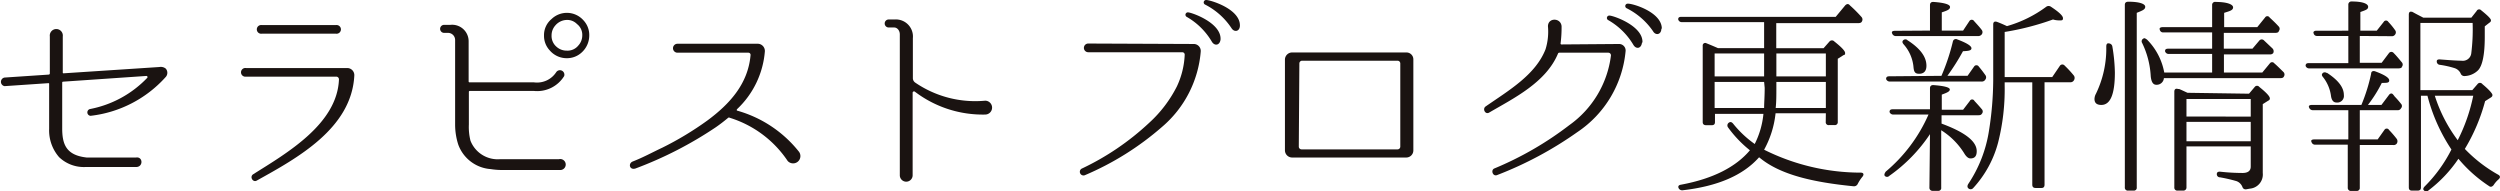 <svg xmlns="http://www.w3.org/2000/svg" viewBox="0 0 218.24 16.69"><defs><style>.cls-1{fill:#1a1311;}</style></defs><title>アセット 3</title><g id="レイヤー_2" data-name="レイヤー 2"><g id="レイヤー_1-2" data-name="レイヤー 1"><path class="cls-1" d="M14.44,6.75l0,0a10.39,10.39,0,0,1-6.53,3.36.3.3,0,0,1-.06-.59,9.35,9.35,0,0,0,5-2.72.1.1,0,0,0-.07-.17l-7.28.5a.08.08,0,0,0-.07.07v4c0,1.38.33,2.35,2.13,2.55h4.32c.61-.09.64.83,0,.83H7.44a3.13,3.13,0,0,1-2.28-.86,3.55,3.55,0,0,1-.87-2.47V7.34c0-.06,0-.08-.07-.08L.4,7.52h0a.38.38,0,0,1,0-.75l3.88-.26a.12.12,0,0,0,.07-.09V3.18a.57.57,0,1,1,1.13,0V6.33a.06.06,0,0,0,.07.07l8.37-.55a.68.68,0,0,1,.55.14A.55.55,0,0,1,14.44,6.75Z"/><path class="cls-1" d="M30.32,5.94a.62.62,0,0,1,.61.66c-.24,4.62-5,7.21-8.51,9.16-.33.2-.65-.31-.33-.54,2.9-1.83,7.35-4.37,7.5-8.29a.24.24,0,0,0-.22-.24H21.48a.38.38,0,1,1,0-.75Zm-1-3a.38.38,0,1,0,0-.75H22.86a.38.38,0,1,0,0,.75Z"/><path class="cls-1" d="M48.78,13.9a.48.48,0,1,1,.07.94H44a6.72,6.72,0,0,1-1.18-.08A3.26,3.26,0,0,1,40,12.61a5.75,5.75,0,0,1-.27-1.71V3.49a.62.62,0,0,0-.63-.62h-.33a.35.35,0,0,1,0-.7h.54a1.44,1.44,0,0,1,1.6,1.42V7.12a.08.08,0,0,0,.07.07h5.64a2,2,0,0,0,1.93-.88.39.39,0,0,1,.7.33,2.77,2.77,0,0,1-2.63,1.3H41a.08.08,0,0,0-.07.08v2.85a4.93,4.93,0,0,0,.14,1.41,2.55,2.55,0,0,0,2.54,1.62ZM50.93,1.77a1.87,1.87,0,0,1,.51,1.32,2,2,0,0,1-.64,1.47,1.88,1.88,0,0,1-1.32.52A1.94,1.94,0,0,1,48,4.41a1.86,1.86,0,0,1-.51-1.32,1.82,1.82,0,0,1,.66-1.43,1.93,1.93,0,0,1,2.78.11Zm-2.45.45a1.3,1.3,0,0,0-.33.87,1.24,1.24,0,0,0,.44,1,1.31,1.31,0,0,0,.89.33,1.2,1.2,0,0,0,1-.44,1.3,1.3,0,0,0,.35-.88,1.19,1.19,0,0,0-.46-1,1.18,1.18,0,0,0-.86-.36A1.35,1.35,0,0,0,48.48,2.22Z"/><path class="cls-1" d="M68.76,14.05a9.44,9.44,0,0,0-5.06-3.77.11.11,0,0,0-.13,0c-.35.29-.72.58-1.1.84a33.6,33.6,0,0,1-7,3.59c-.52.16-.65-.44-.24-.61.9-.35,1.74-.81,2.59-1.21a27.52,27.52,0,0,0,3.93-2.37c1.95-1.44,3.55-3.2,3.77-5.7a.19.19,0,0,0-.2-.22H59.14a.39.39,0,0,1,0-.78h6.34l.7,0a.63.63,0,0,1,.59.66v0a7.78,7.78,0,0,1-2.45,5.07s0,.08,0,.1a10.51,10.51,0,0,1,5.39,3.55A.62.62,0,0,1,68.76,14.05Z"/><path class="cls-1" d="M86,10a9.79,9.79,0,0,1-6.14-2,.12.12,0,0,0-.19.11v7.19a.56.56,0,1,1-1.12,0l0-12.3c0-.33-.22-.6-.49-.6h-.48a.35.35,0,0,1,0-.7h.53a1.49,1.49,0,0,1,1.58,1.63v3.5a.47.47,0,0,0,.19.37A9.28,9.28,0,0,0,86,8.79.58.58,0,0,1,86,10Z"/><path class="cls-1" d="M104.23,3.84a.61.61,0,0,1,.59.66v0a9.67,9.67,0,0,1-3.37,6.57,25.22,25.22,0,0,1-6.76,4.23.32.32,0,0,1-.28-.57,22.94,22.94,0,0,0,5.9-4,11,11,0,0,0,2.43-3.19,7.19,7.19,0,0,0,.68-2.76.21.21,0,0,0-.2-.22H95a.38.38,0,0,1,0-.76Zm2.32-.4c-.06.53-.52.6-.76.2a6,6,0,0,0-2.2-2.17.21.21,0,0,1,.13-.39C104.06,1.1,106.62,2,106.55,3.44Zm1.69-1.22c0,.54-.5.63-.74.23A6.06,6.06,0,0,0,105.2.4a.21.21,0,0,1,.1-.4C105.66,0,108.24.77,108.24,2.22Z"/><path class="cls-1" d="M122.78,4.58a.6.6,0,0,1,.6.61v7.94a.62.62,0,0,1-.6.62h-10a.63.63,0,0,1-.61-.62V5.19a.63.63,0,0,1,.61-.61Zm-9.4,8.22a.24.24,0,0,0,.24.24H122a.24.24,0,0,0,.24-.24V5.53A.24.24,0,0,0,122,5.3h-8.33a.24.24,0,0,0-.24.23Z"/><path class="cls-1" d="M141.34,3.84a.57.57,0,0,1,.57.61v0a9.56,9.56,0,0,1-4.21,7.08,32.07,32.07,0,0,1-7,3.75c-.37.16-.59-.41-.26-.57A28.9,28.9,0,0,0,137,10.92a8.78,8.78,0,0,0,3.63-6.08.23.23,0,0,0-.23-.24h-4.28a.12.12,0,0,0-.11.07c-1.05,2.54-3.9,3.92-6,5.15-.34.22-.62-.3-.33-.52,2-1.39,4.36-2.75,5.24-5a5.19,5.19,0,0,0,.21-2c0-.79,1.14-.76,1.19,0a10.93,10.93,0,0,1-.09,1.51.08.08,0,0,0,.07.07Zm2-.13c-.06.54-.51.61-.75.21a6,6,0,0,0-2.21-2.17.21.21,0,0,1,.13-.39C140.9,1.38,143.45,2.28,143.38,3.71Zm1.69-1.21c0,.53-.5.63-.73.22a6.09,6.09,0,0,0-2.3-2,.21.21,0,0,1,.09-.4C142.5.29,145.07,1.05,145.07,2.5Z"/><path class="cls-1" d="M159.39,9.89H155a8.41,8.41,0,0,1-1,3.18,18.89,18.89,0,0,0,8.44,2c.24,0,.3.16.15.35a3.42,3.42,0,0,0-.43.66.36.36,0,0,1-.36.18c-3.53-.35-6.36-1-8.15-2.46l-.09-.07c-1.4,1.58-3.62,2.53-6.67,2.88a.34.34,0,0,1-.35-.18c-.08-.17,0-.28.22-.31,2.79-.52,4.78-1.55,6-3a10.2,10.2,0,0,1-1.91-2,.29.29,0,0,1,.07-.41c.13-.09.24-.07.37.08a9.22,9.22,0,0,0,1.89,1.78,7.38,7.38,0,0,0,.76-2.63h-4.23v.72c0,.18-.09.27-.28.27h-.49c-.19,0-.3-.09-.3-.27V4a.22.22,0,0,1,.33-.22c.28.11.61.25,1,.42H154V1.93h-7.17a.31.31,0,0,1-.33-.24c0-.13.05-.22.28-.22h13.47l.83-1c.13-.13.28-.17.41,0a12,12,0,0,1,1,1,.33.33,0,0,1,.05.4c-.05.11-.16.15-.33.15h-7.15V4.21h4.13l.52-.59a.28.28,0,0,1,.42,0c.63.5.94.83.94,1s0,.13-.15.2l-.49.31v5.52a.25.25,0,0,1-.28.27h-.48a.25.25,0,0,1-.29-.27Zm-9.71-5.22v2H154v-2ZM154,7.15h-4.32V9.43H154c0-.46.05-1,.05-1.76Zm5.39,2.28V7.15h-4.32v.48c0,.68,0,1.27-.06,1.8Zm-4.32-4.76v2h4.32v-2Z"/><path class="cls-1" d="M168.48,11.71a13.76,13.76,0,0,1-3.55,3.64.27.27,0,0,1-.4,0c-.07-.11,0-.24.09-.37A13.64,13.64,0,0,0,168.35,10h-3.07a.34.34,0,0,1-.33-.22c0-.15.06-.24.28-.24h3.25V7.7c0-.18.11-.29.32-.27.93.07,1.41.2,1.41.38s-.24.28-.7.45V9.58h1.86l.59-.77a.22.22,0,0,1,.4,0c.24.26.46.5.65.73a.29.29,0,0,1,0,.39c-.06.09-.13.13-.3.13h-3.22v.73c2.06.76,3.07,1.55,3.07,2.41,0,.43-.18.63-.55.63-.18,0-.37-.15-.55-.46a6.3,6.3,0,0,0-2-2v5a.25.25,0,0,1-.27.29h-.46a.27.27,0,0,1-.3-.29Zm1-5.09a18.15,18.15,0,0,0,1-3,.26.26,0,0,1,.38-.18c.83.31,1.24.57,1.24.77s-.24.24-.74.26A19.52,19.52,0,0,1,170,6.62h1.76l.57-.81a.24.24,0,0,1,.41,0c.22.26.4.5.57.74a.32.32,0,0,1,0,.4.35.35,0,0,1-.33.17h-8a.34.34,0,0,1-.33-.22c0-.15.06-.24.28-.24Zm-1-3.95V.44c0-.18.11-.29.32-.27.95.07,1.43.22,1.43.44s-.24.31-.72.47V2.67h1.86l.55-.83a.24.24,0,0,1,.41,0c.25.28.49.53.68.79A.32.32,0,0,1,173,3a.39.39,0,0,1-.32.15h-7.17a.34.34,0,0,1-.33-.22c-.07-.15,0-.24.26-.24Zm-2,.82c1.14.72,1.69,1.47,1.69,2.25,0,.46-.22.7-.64.7s-.46-.24-.5-.69a3.46,3.46,0,0,0-.86-1.89c-.12-.15-.13-.26,0-.37A.28.28,0,0,1,166.5,3.49ZM175,7.19v.29a18.87,18.87,0,0,1-.57,4.95,9.39,9.39,0,0,1-2.19,4,.29.29,0,0,1-.42,0c-.09-.09-.09-.22,0-.37a11.48,11.48,0,0,0,1.8-4.59A28.68,28.68,0,0,0,174,7V2.13c0-.22.13-.29.33-.22.35.13.63.26.87.37A10.7,10.7,0,0,0,178.63.59a.35.35,0,0,1,.41,0c.7.46,1.05.79,1.05,1s-.11.19-.34.19a1.8,1.8,0,0,1-.53-.08A23.18,23.18,0,0,1,175,2.79V6.73h4.15l.68-1a.26.26,0,0,1,.41,0,9.26,9.26,0,0,1,.81.88.37.37,0,0,1,0,.39.34.34,0,0,1-.33.18h-2.24v8.94c0,.2-.09.29-.27.29h-.5c-.2,0-.3-.09-.3-.29V7.19Z"/><path class="cls-1" d="M184.4,4.06a14.93,14.93,0,0,1,.22,2.27c0,1.89-.39,2.83-1.18,2.83-.4,0-.6-.17-.6-.52a1,1,0,0,1,.13-.46,9.05,9.05,0,0,0,.9-4.12c0-.22.09-.31.24-.27A.32.32,0,0,1,184.4,4.06Zm1.38,12.58a.26.26,0,0,1-.29-.29V.42c0-.18.1-.27.31-.27,1,0,1.47.2,1.47.44s-.24.33-.74.53V16.35a.25.25,0,0,1-.27.29Zm7.33-10.31V4.71h-3.78a.32.32,0,0,1-.33-.24c0-.13.05-.22.27-.22h3.84V2.83h-4.26a.29.29,0,0,1-.31-.24c-.06-.13.05-.22.25-.22h4.32V.44a.26.26,0,0,1,.32-.27c1,0,1.51.22,1.51.47s-.26.32-.78.48V2.37h2.89l.68-.84a.23.23,0,0,1,.4,0c.24.22.52.48.8.79a.29.29,0,0,1,0,.39c0,.11-.14.16-.31.16h-4.49V4.25h2.5l.61-.72a.27.27,0,0,1,.4,0l.74.7a.35.35,0,0,1,.06.41.36.36,0,0,1-.3.11h-4V6.33h3.35l.66-.8a.24.24,0,0,1,.39,0c.26.22.51.48.79.75a.31.31,0,0,1,.05.39c-.05.11-.14.15-.31.15H188.9a.63.63,0,0,1-.66.58c-.29,0-.44-.25-.49-.75A7.54,7.54,0,0,0,187,3.75a.26.26,0,0,1,.11-.38c.08-.08.19,0,.32.09a5.46,5.46,0,0,1,1.5,2.87Zm3.22,1.85.5-.59a.25.25,0,0,1,.4,0c.61.49.92.82.92,1a.19.19,0,0,1-.13.19l-.49.31V15.1a1.24,1.24,0,0,1-1.14,1.37l-.33.06c-.17,0-.26-.07-.32-.24a.87.87,0,0,0-.51-.48,13.51,13.51,0,0,0-1.43-.33.27.27,0,0,1-.28-.29c0-.15.11-.22.31-.2a18.43,18.43,0,0,0,1.93.11c.48,0,.72-.19.72-.56V12.78h-5.61v3.57a.27.27,0,0,1-.29.29h-.48a.26.26,0,0,1-.29-.29V8c0-.21.12-.3.33-.23l.09,0c.18.07.42.19.73.33Zm.15,2V8.64h-5.61v1.53Zm0,.46h-5.61v1.69h5.61Z"/><path class="cls-1" d="M206,3.14V5.48h1.91l.64-.85a.26.26,0,0,1,.41,0c.27.27.49.55.71.81a.3.3,0,0,1,0,.4c0,.09-.14.13-.31.13H201.6a.32.32,0,0,1-.33-.22c0-.15.06-.24.28-.24H205V3.14h-2.72a.29.29,0,0,1-.31-.23c-.06-.13.05-.23.25-.23H205V.42a.27.27,0,0,1,.31-.29c1,0,1.42.22,1.42.46s-.22.29-.68.46V2.68h1.43l.61-.77a.23.23,0,0,1,.4,0,6,6,0,0,1,.59.72.31.31,0,0,1,0,.39.33.33,0,0,1-.31.14ZM205,9.62h-3.09a.34.34,0,0,1-.33-.22c-.07-.15,0-.24.26-.24h4.3a15.36,15.36,0,0,0,.85-2.72c0-.21.16-.28.36-.21.81.3,1.22.56,1.22.79s-.22.21-.65.22a11.47,11.47,0,0,1-1.21,1.92h1.18l.64-.85c.11-.16.26-.2.37-.07s.09.11.14.18a8,8,0,0,1,.56.64.28.28,0,0,1,0,.39.31.31,0,0,1-.31.17H206v2.55h1.56l.59-.83a.23.23,0,0,1,.4,0,9.29,9.29,0,0,1,.68.79.37.37,0,0,1,0,.4.33.33,0,0,1-.31.13H206v3.72a.26.26,0,0,1-.28.29h-.48a.27.27,0,0,1-.29-.29V12.63h-2.83a.32.32,0,0,1-.33-.22c-.08-.15,0-.24.25-.24H205Zm-1.86-3.26c1,.65,1.47,1.29,1.47,1.93a.58.58,0,0,1-.64.66c-.26,0-.42-.18-.48-.55a3.37,3.37,0,0,0-.7-1.67c-.13-.15-.13-.26,0-.37A.26.26,0,0,1,203.09,6.36Zm8.81,2h-.61v8c0,.19-.09.28-.29.28h-.5c-.18,0-.27-.09-.27-.28V1.27c0-.24.14-.31.33-.2l-.13-.1c.16.1.42.24.79.43l.27.14h4.2l.46-.58a.24.24,0,0,1,.4-.06c.57.46.85.74.85.87s-.06.16-.21.27l-.33.26c0,.37,0,.68,0,.92,0,1.54-.2,2.52-.59,2.92a1.76,1.76,0,0,1-1.19.5.34.34,0,0,1-.33-.24.89.89,0,0,0-.55-.46A8,8,0,0,0,213,5.66a.29.29,0,0,1-.28-.31c0-.13.11-.18.31-.16.9.07,1.53.11,1.86.11a.74.74,0,0,0,.84-.63A16.65,16.65,0,0,0,215.85,2h-4.56V7.87h4.53l.46-.53a.26.26,0,0,1,.42,0c.59.49.88.83.88.95s-.05.17-.2.26l-.44.28A16,16,0,0,1,215.17,13a12.4,12.4,0,0,0,2.93,2.26c.18.11.18.26,0,.41a2.26,2.26,0,0,0-.42.49c-.13.15-.26.19-.4.08a12.15,12.15,0,0,1-2.67-2.38A11.55,11.55,0,0,1,212,16.62a.27.27,0,0,1-.4,0c-.09-.09-.07-.2.06-.34A12.45,12.45,0,0,0,214,13.05,15.33,15.33,0,0,1,211.9,8.33Zm4,0h-3.4a13,13,0,0,0,2,3.88A15.23,15.23,0,0,0,215.91,8.33Z"/></g></g></svg>